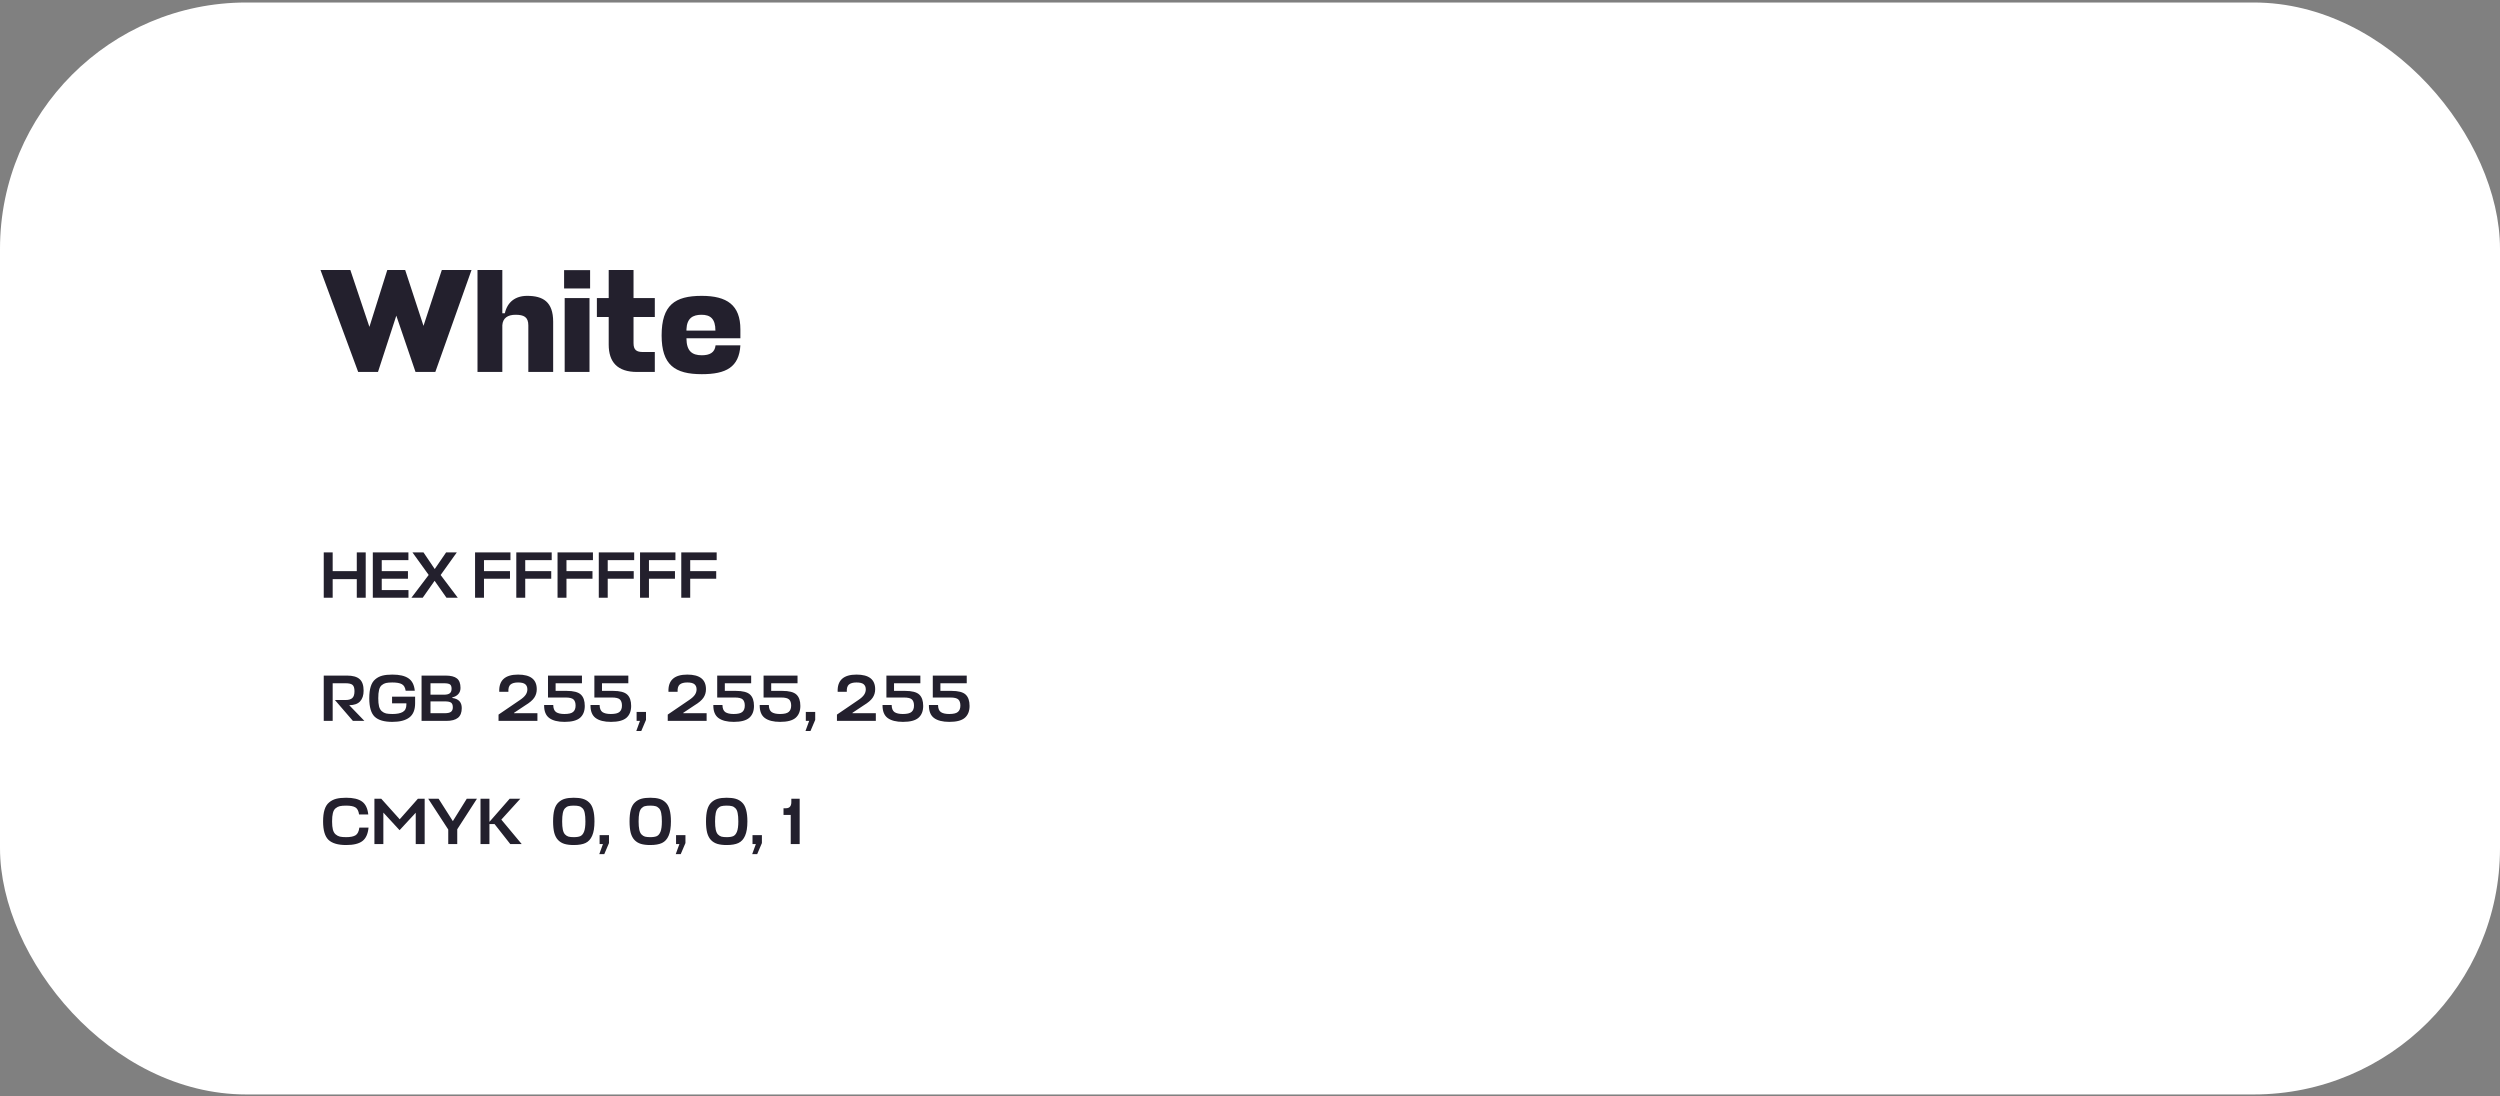 <?xml version="1.0" encoding="UTF-8"?> <svg xmlns="http://www.w3.org/2000/svg" width="609" height="267" viewBox="0 0 609 267" fill="none"><rect x="0" y="0" width="609" height="267" fill="#808080" stroke="none"/> <rect y="0.61" width="609" height="266" rx="60" fill="white"></rect> <path d="M78.072 65.77L87.252 90.61H92.076L96.54 76.894L101.22 90.61H106.044L114.864 65.77H107.628L103.164 79.378L98.7 65.77H94.344L89.988 79.63L85.344 65.77H78.072ZM128.702 90.61H134.75V78.37C134.75 73.51 132.266 72.07 128.414 72.07C125.534 72.07 123.59 73.582 122.978 76.318H122.366V65.77H116.318V90.61H122.366V79.234C122.474 77.506 123.662 76.678 125.57 76.678C127.622 76.678 128.702 77.218 128.702 79.27V90.61ZM137.556 72.61V90.61H143.604V72.61H137.556ZM143.748 70.27V65.806H137.412V70.27H143.748ZM159.512 85.75H156.632C155.084 85.75 154.328 85.282 154.328 83.59V77.218H159.512V72.61H154.328V65.77H148.28V72.61H145.4V77.218H148.28V83.95C148.28 88.162 150.368 90.61 155.192 90.61H159.512V85.75ZM180.359 80.242C180.359 74.302 177.083 72.07 170.927 72.07C164.375 72.07 161.171 74.338 161.171 81.718C161.171 88.882 164.375 91.15 170.963 91.15C176.867 91.15 180.035 89.458 180.359 84.13H174.311C174.131 85.93 172.835 86.542 170.963 86.542C168.587 86.542 167.255 85.534 167.219 82.474V82.402H180.359V80.242ZM167.219 80.242C167.327 77.506 168.767 76.678 170.891 76.678C173.015 76.678 174.275 77.614 174.275 80.53H167.219V80.242Z" fill="#23202D"></path> <path d="M81.04 134.57V139.13H86.912V134.57H89.088V145.61H86.912V141.082H81.04V145.61H78.864V134.57H81.04ZM99.505 143.738V145.61H90.817V134.57H99.489V136.442H92.993V139.13H99.377V140.986H92.993V143.738H99.505ZM108.764 145.61L105.868 141.482L102.972 145.61H100.22L104.428 140.058L100.476 134.57H103.164L105.9 138.618L108.668 134.57H111.276L107.34 140.074L111.516 145.61H108.764ZM124.235 139.13V140.986H117.899V145.61H115.723V134.57H124.347V136.442H117.899V139.13H124.235ZM134.282 139.13V140.986H127.946V145.61H125.77V134.57H134.394V136.442H127.946V139.13H134.282ZM144.329 139.13V140.986H137.993V145.61H135.817V134.57H144.441V136.442H137.993V139.13H144.329ZM154.376 139.13V140.986H148.04V145.61H145.864V134.57H154.488V136.442H148.04V139.13H154.376ZM164.423 139.13V140.986H158.087V145.61H155.911V134.57H164.535V136.442H158.087V139.13H164.423ZM174.47 139.13V140.986H168.134V145.61H165.958V134.57H174.582V136.442H168.134V139.13H174.47Z" fill="#23202D"></path> <path d="M88.768 175.61H85.968L81.584 170.522H84.208C84.933 170.522 85.472 170.362 85.824 170.042C86.176 169.722 86.352 169.167 86.352 168.378C86.352 167.621 86.192 167.109 85.872 166.842C85.563 166.575 84.997 166.442 84.176 166.442H81.04V175.61H78.864V164.57H84.496C85.925 164.57 86.96 164.858 87.6 165.434C88.251 165.999 88.576 166.938 88.576 168.25C88.576 169.37 88.288 170.239 87.712 170.858C87.147 171.466 86.267 171.775 85.072 171.786L88.768 175.61ZM95.506 171.338V169.706H101.122V171.322C101.122 172.911 100.653 174.063 99.714 174.778C98.775 175.493 97.394 175.85 95.57 175.85C93.597 175.85 92.167 175.434 91.282 174.602C90.397 173.759 89.954 172.261 89.954 170.106C89.954 168.965 90.071 168.015 90.306 167.258C90.541 166.49 90.909 165.898 91.41 165.482C91.911 165.055 92.487 164.757 93.138 164.586C93.799 164.415 94.61 164.33 95.57 164.33C97.319 164.33 98.631 164.634 99.506 165.242C100.391 165.839 100.903 166.847 101.042 168.266H98.818C98.701 167.466 98.391 166.933 97.89 166.666C97.399 166.389 96.626 166.25 95.57 166.25C94.93 166.25 94.418 166.293 94.034 166.378C93.661 166.463 93.314 166.639 92.994 166.906C92.685 167.162 92.466 167.551 92.338 168.074C92.21 168.586 92.146 169.263 92.146 170.106C92.146 170.917 92.21 171.578 92.338 172.09C92.477 172.602 92.701 172.991 93.01 173.258C93.319 173.525 93.671 173.706 94.066 173.802C94.461 173.887 94.978 173.93 95.618 173.93C96.695 173.93 97.527 173.765 98.114 173.434C98.701 173.093 98.994 172.495 98.994 171.642V171.338H95.506ZM110.18 169.882V170.026C111.716 170.229 112.484 171.05 112.484 172.49C112.484 173.567 112.175 174.357 111.556 174.858C110.937 175.359 109.993 175.61 108.724 175.61H102.692V164.57H108.5C109.801 164.57 110.74 164.805 111.316 165.274C111.892 165.733 112.18 166.501 112.18 167.578C112.18 168.186 111.999 168.687 111.636 169.082C111.284 169.477 110.799 169.743 110.18 169.882ZM108.34 170.858H104.868V173.738H108.372C109.033 173.738 109.519 173.631 109.828 173.418C110.148 173.194 110.308 172.821 110.308 172.298C110.308 171.743 110.164 171.365 109.876 171.162C109.599 170.959 109.087 170.858 108.34 170.858ZM108.148 166.442H104.868V169.226H108.18C108.799 169.226 109.257 169.114 109.556 168.89C109.855 168.666 110.004 168.293 110.004 167.77C110.004 167.247 109.871 166.895 109.604 166.714C109.337 166.533 108.852 166.442 108.148 166.442ZM126.611 170.554C127.272 170.117 127.747 169.69 128.035 169.274C128.323 168.858 128.467 168.41 128.467 167.93C128.467 167.386 128.296 166.97 127.955 166.682C127.614 166.394 127.027 166.25 126.195 166.25C125.384 166.25 124.776 166.415 124.371 166.746C123.976 167.077 123.8 167.669 123.843 168.522H121.619C121.502 165.727 123.032 164.33 126.211 164.33C129.24 164.33 130.755 165.519 130.755 167.898C130.755 168.677 130.547 169.37 130.131 169.978C129.726 170.575 129.011 171.183 127.987 171.802L125.219 173.642V173.738H130.915V175.61H121.443V174.074L126.611 170.554ZM135.348 168.298H138.02C139.694 168.298 140.852 168.597 141.492 169.194C142.132 169.791 142.452 170.714 142.452 171.962C142.452 173.221 142.068 174.186 141.3 174.858C140.532 175.519 139.273 175.85 137.524 175.85C135.892 175.85 134.649 175.535 133.796 174.906C132.942 174.277 132.526 173.221 132.548 171.738H134.772C134.782 172.57 135.012 173.146 135.46 173.466C135.918 173.775 136.596 173.93 137.492 173.93C138.526 173.93 139.236 173.759 139.62 173.418C140.014 173.077 140.212 172.565 140.212 171.882C140.212 171.21 140.046 170.714 139.716 170.394C139.385 170.074 138.734 169.914 137.764 169.914H133.492V164.57H141.764V166.442H135.348V168.298ZM146.645 168.298H149.317C150.991 168.298 152.149 168.597 152.789 169.194C153.429 169.791 153.749 170.714 153.749 171.962C153.749 173.221 153.365 174.186 152.597 174.858C151.829 175.519 150.57 175.85 148.821 175.85C147.189 175.85 145.946 175.535 145.093 174.906C144.239 174.277 143.823 173.221 143.845 171.738H146.069C146.079 172.57 146.309 173.146 146.757 173.466C147.215 173.775 147.893 173.93 148.789 173.93C149.823 173.93 150.533 173.759 150.917 173.418C151.311 173.077 151.509 172.565 151.509 171.882C151.509 171.21 151.343 170.714 151.013 170.394C150.682 170.074 150.031 169.914 149.061 169.914H144.789V164.57H153.061V166.442H146.645V168.298ZM156.214 178.074H154.998L155.894 175.61H155.078V173.434H157.366V175.37L156.214 178.074ZM167.83 170.554C168.491 170.117 168.966 169.69 169.254 169.274C169.542 168.858 169.686 168.41 169.686 167.93C169.686 167.386 169.515 166.97 169.174 166.682C168.832 166.394 168.246 166.25 167.414 166.25C166.603 166.25 165.995 166.415 165.59 166.746C165.195 167.077 165.019 167.669 165.062 168.522H162.838C162.72 165.727 164.251 164.33 167.43 164.33C170.459 164.33 171.974 165.519 171.974 167.898C171.974 168.677 171.766 169.37 171.35 169.978C170.944 170.575 170.23 171.183 169.206 171.802L166.438 173.642V173.738H172.134V175.61H162.662V174.074L167.83 170.554ZM176.567 168.298H179.239C180.913 168.298 182.071 168.597 182.711 169.194C183.351 169.791 183.671 170.714 183.671 171.962C183.671 173.221 183.287 174.186 182.519 174.858C181.751 175.519 180.492 175.85 178.743 175.85C177.111 175.85 175.868 175.535 175.015 174.906C174.161 174.277 173.745 173.221 173.767 171.738H175.991C176.001 172.57 176.231 173.146 176.679 173.466C177.137 173.775 177.815 173.93 178.711 173.93C179.745 173.93 180.455 173.759 180.839 173.418C181.233 173.077 181.431 172.565 181.431 171.882C181.431 171.21 181.265 170.714 180.935 170.394C180.604 170.074 179.953 169.914 178.983 169.914H174.711V164.57H182.983V166.442H176.567V168.298ZM187.863 168.298H190.535C192.21 168.298 193.367 168.597 194.007 169.194C194.647 169.791 194.967 170.714 194.967 171.962C194.967 173.221 194.583 174.186 193.815 174.858C193.047 175.519 191.789 175.85 190.039 175.85C188.407 175.85 187.165 175.535 186.311 174.906C185.458 174.277 185.042 173.221 185.063 171.738H187.287C187.298 172.57 187.527 173.146 187.975 173.466C188.434 173.775 189.111 173.93 190.007 173.93C191.042 173.93 191.751 173.759 192.135 173.418C192.53 173.077 192.727 172.565 192.727 171.882C192.727 171.21 192.562 170.714 192.231 170.394C191.901 170.074 191.25 169.914 190.279 169.914H186.007V164.57H194.279V166.442H187.863V168.298ZM197.432 178.074H196.216L197.112 175.61H196.296V173.434H198.584V175.37L197.432 178.074ZM209.048 170.554C209.71 170.117 210.184 169.69 210.472 169.274C210.76 168.858 210.904 168.41 210.904 167.93C210.904 167.386 210.734 166.97 210.392 166.682C210.051 166.394 209.464 166.25 208.632 166.25C207.822 166.25 207.214 166.415 206.808 166.746C206.414 167.077 206.238 167.669 206.28 168.522H204.056C203.939 165.727 205.47 164.33 208.648 164.33C211.678 164.33 213.192 165.519 213.192 167.898C213.192 168.677 212.984 169.37 212.568 169.978C212.163 170.575 211.448 171.183 210.424 171.802L207.656 173.642V173.738H213.352V175.61H203.88V174.074L209.048 170.554ZM217.785 168.298H220.457C222.132 168.298 223.289 168.597 223.929 169.194C224.569 169.791 224.889 170.714 224.889 171.962C224.889 173.221 224.505 174.186 223.737 174.858C222.969 175.519 221.711 175.85 219.961 175.85C218.329 175.85 217.087 175.535 216.233 174.906C215.38 174.277 214.964 173.221 214.985 171.738H217.209C217.22 172.57 217.449 173.146 217.897 173.466C218.356 173.775 219.033 173.93 219.929 173.93C220.964 173.93 221.673 173.759 222.057 173.418C222.452 173.077 222.649 172.565 222.649 171.882C222.649 171.21 222.484 170.714 222.153 170.394C221.823 170.074 221.172 169.914 220.201 169.914H215.929V164.57H224.201V166.442H217.785V168.298ZM229.082 168.298H231.754C233.429 168.298 234.586 168.597 235.226 169.194C235.866 169.791 236.186 170.714 236.186 171.962C236.186 173.221 235.802 174.186 235.034 174.858C234.266 175.519 233.007 175.85 231.258 175.85C229.626 175.85 228.383 175.535 227.53 174.906C226.677 174.277 226.261 173.221 226.282 171.738H228.506C228.517 172.57 228.746 173.146 229.194 173.466C229.653 173.775 230.33 173.93 231.226 173.93C232.261 173.93 232.97 173.759 233.354 173.418C233.749 173.077 233.946 172.565 233.946 171.882C233.946 171.21 233.781 170.714 233.45 170.394C233.119 170.074 232.469 169.914 231.498 169.914H227.226V164.57H235.498V166.442H229.082V168.298Z" fill="#23202D"></path> <path d="M87.536 201.61H89.776C89.627 203.157 89.125 204.25 88.272 204.89C87.429 205.53 86.112 205.85 84.32 205.85C82.347 205.85 80.917 205.434 80.032 204.602C79.147 203.759 78.704 202.261 78.704 200.106C78.704 198.965 78.821 198.015 79.056 197.258C79.291 196.49 79.659 195.898 80.16 195.482C80.661 195.055 81.237 194.757 81.888 194.586C82.549 194.415 83.36 194.33 84.32 194.33C86.059 194.33 87.349 194.639 88.192 195.258C89.045 195.866 89.552 196.917 89.712 198.41H87.472C87.344 197.535 87.045 196.959 86.576 196.682C86.107 196.394 85.355 196.25 84.32 196.25C83.68 196.25 83.168 196.293 82.784 196.378C82.411 196.463 82.064 196.639 81.744 196.906C81.435 197.162 81.216 197.551 81.088 198.074C80.96 198.586 80.896 199.263 80.896 200.106C80.896 200.917 80.96 201.578 81.088 202.09C81.227 202.602 81.451 202.991 81.76 203.258C82.069 203.525 82.416 203.706 82.8 203.802C83.184 203.887 83.691 203.93 84.32 203.93C85.365 203.93 86.133 203.775 86.624 203.466C87.115 203.157 87.419 202.538 87.536 201.61ZM97.336 202.234L93.384 197.946V205.61H91.208V194.57H92.872L97.368 199.578L101.8 194.57H103.448V205.61H101.272V197.978L97.336 202.234ZM104.312 194.57H106.841L110.313 200.026L113.705 194.57H116.185L111.385 202.01V205.61H109.193V202.074L104.312 194.57ZM127.084 205.61H124.3L120.476 200.746H119.228V205.61H117.052V194.57H119.228V200.202L124.156 194.57H126.748L122.124 199.658L127.084 205.61ZM141.037 196.378C140.728 196.293 140.306 196.25 139.773 196.25C139.24 196.25 138.813 196.293 138.493 196.378C138.184 196.453 137.901 196.623 137.645 196.89C137.389 197.157 137.208 197.551 137.101 198.074C136.994 198.586 136.941 199.263 136.941 200.106C136.941 200.917 136.994 201.578 137.101 202.09C137.208 202.602 137.384 202.991 137.629 203.258C137.885 203.525 138.173 203.706 138.493 203.802C138.824 203.887 139.25 203.93 139.773 203.93C140.477 203.93 141.016 203.845 141.389 203.674C141.773 203.493 142.072 203.125 142.285 202.57C142.498 202.005 142.605 201.183 142.605 200.106C142.605 199.263 142.552 198.586 142.445 198.074C142.349 197.551 142.168 197.157 141.901 196.89C141.645 196.623 141.357 196.453 141.037 196.378ZM139.773 205.85C138.877 205.85 138.125 205.759 137.517 205.578C136.909 205.397 136.392 205.087 135.965 204.65C135.538 204.213 135.224 203.626 135.021 202.89C134.829 202.143 134.733 201.215 134.733 200.106C134.733 198.965 134.834 198.015 135.037 197.258C135.25 196.49 135.581 195.898 136.029 195.482C136.477 195.055 136.994 194.757 137.581 194.586C138.178 194.415 138.909 194.33 139.773 194.33C140.648 194.33 141.378 194.415 141.965 194.586C142.562 194.757 143.08 195.055 143.517 195.482C143.965 195.898 144.29 196.49 144.493 197.258C144.706 198.015 144.813 198.965 144.813 200.106C144.813 201.578 144.626 202.735 144.253 203.578C143.89 204.421 143.352 205.013 142.637 205.354C141.933 205.685 140.978 205.85 139.773 205.85ZM147.198 208.074H145.982L146.878 205.61H146.062V203.434H148.35V205.37L147.198 208.074ZM159.662 196.378C159.353 196.293 158.931 196.25 158.398 196.25C157.865 196.25 157.438 196.293 157.118 196.378C156.809 196.453 156.526 196.623 156.27 196.89C156.014 197.157 155.833 197.551 155.726 198.074C155.619 198.586 155.566 199.263 155.566 200.106C155.566 200.917 155.619 201.578 155.726 202.09C155.833 202.602 156.009 202.991 156.254 203.258C156.51 203.525 156.798 203.706 157.118 203.802C157.449 203.887 157.875 203.93 158.398 203.93C159.102 203.93 159.641 203.845 160.014 203.674C160.398 203.493 160.697 203.125 160.91 202.57C161.123 202.005 161.23 201.183 161.23 200.106C161.23 199.263 161.177 198.586 161.07 198.074C160.974 197.551 160.793 197.157 160.526 196.89C160.27 196.623 159.982 196.453 159.662 196.378ZM158.398 205.85C157.502 205.85 156.75 205.759 156.142 205.578C155.534 205.397 155.017 205.087 154.59 204.65C154.163 204.213 153.849 203.626 153.646 202.89C153.454 202.143 153.358 201.215 153.358 200.106C153.358 198.965 153.459 198.015 153.662 197.258C153.875 196.49 154.206 195.898 154.654 195.482C155.102 195.055 155.619 194.757 156.206 194.586C156.803 194.415 157.534 194.33 158.398 194.33C159.273 194.33 160.003 194.415 160.59 194.586C161.187 194.757 161.705 195.055 162.142 195.482C162.59 195.898 162.915 196.49 163.118 197.258C163.331 198.015 163.438 198.965 163.438 200.106C163.438 201.578 163.251 202.735 162.878 203.578C162.515 204.421 161.977 205.013 161.262 205.354C160.558 205.685 159.603 205.85 158.398 205.85ZM165.823 208.074H164.607L165.503 205.61H164.687V203.434H166.975V205.37L165.823 208.074ZM178.287 196.378C177.978 196.293 177.556 196.25 177.023 196.25C176.49 196.25 176.063 196.293 175.743 196.378C175.434 196.453 175.151 196.623 174.895 196.89C174.639 197.157 174.458 197.551 174.351 198.074C174.244 198.586 174.191 199.263 174.191 200.106C174.191 200.917 174.244 201.578 174.351 202.09C174.458 202.602 174.634 202.991 174.879 203.258C175.135 203.525 175.423 203.706 175.743 203.802C176.074 203.887 176.5 203.93 177.023 203.93C177.727 203.93 178.266 203.845 178.639 203.674C179.023 203.493 179.322 203.125 179.535 202.57C179.748 202.005 179.855 201.183 179.855 200.106C179.855 199.263 179.802 198.586 179.695 198.074C179.599 197.551 179.418 197.157 179.151 196.89C178.895 196.623 178.607 196.453 178.287 196.378ZM177.023 205.85C176.127 205.85 175.375 205.759 174.767 205.578C174.159 205.397 173.642 205.087 173.215 204.65C172.788 204.213 172.474 203.626 172.271 202.89C172.079 202.143 171.983 201.215 171.983 200.106C171.983 198.965 172.084 198.015 172.287 197.258C172.5 196.49 172.831 195.898 173.279 195.482C173.727 195.055 174.244 194.757 174.831 194.586C175.428 194.415 176.159 194.33 177.023 194.33C177.898 194.33 178.628 194.415 179.215 194.586C179.812 194.757 180.33 195.055 180.767 195.482C181.215 195.898 181.54 196.49 181.743 197.258C181.956 198.015 182.063 198.965 182.063 200.106C182.063 201.578 181.876 202.735 181.503 203.578C181.14 204.421 180.602 205.013 179.887 205.354C179.183 205.685 178.228 205.85 177.023 205.85ZM184.448 208.074H183.232L184.128 205.61H183.312V203.434H185.6V205.37L184.448 208.074ZM194.8 194.57V205.61H192.624V198.522H190.864V196.89H191.44C192.325 196.89 192.768 196.394 192.768 195.402V194.57H194.8Z" fill="#23202D"></path> </svg> 